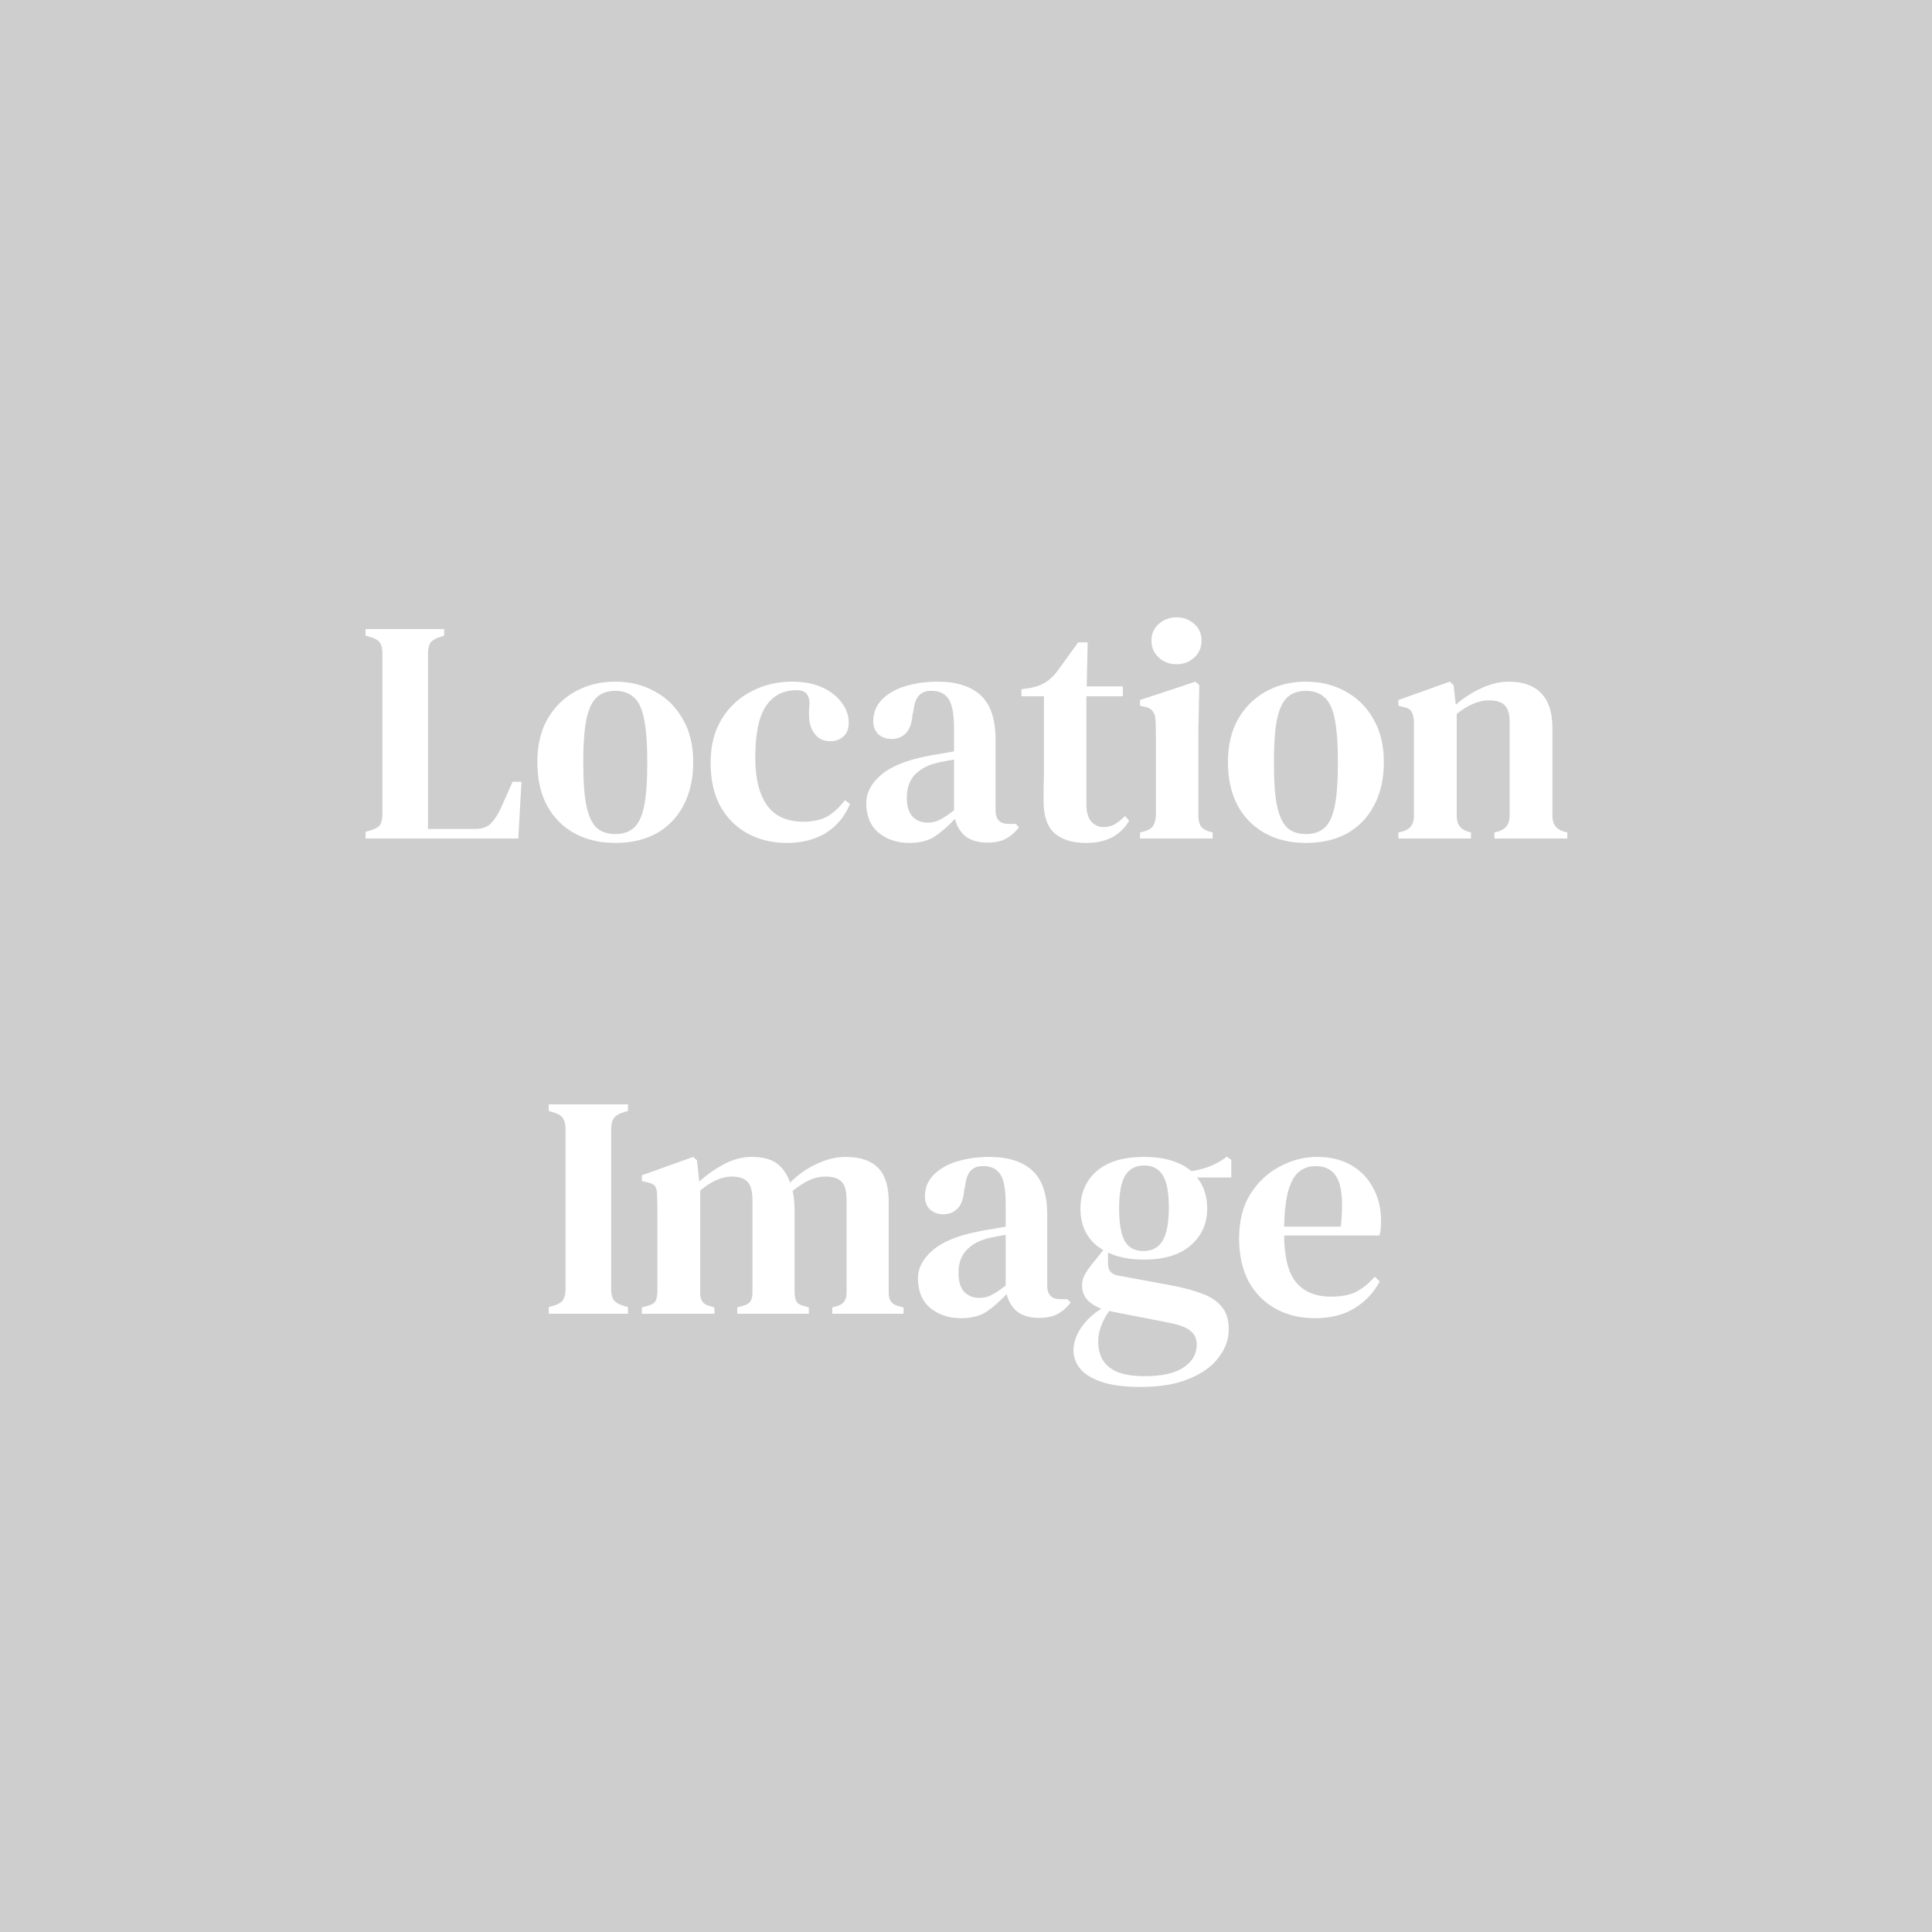 <svg width="500" height="500" viewBox="0 0 500 500" fill="none" xmlns="http://www.w3.org/2000/svg">
<rect width="500" height="500" fill="#CECECE"/>
<path d="M94.613 217V215.278L96.253 214.786C97.401 214.403 98.139 213.911 98.467 213.31C98.795 212.654 98.959 211.752 98.959 210.604V169.112C98.959 168.019 98.795 167.171 98.467 166.57C98.139 165.914 97.428 165.395 96.335 165.012L94.613 164.52V162.798H114.949V164.52L113.391 165.012C112.352 165.395 111.641 165.914 111.259 166.57C110.931 167.226 110.767 168.128 110.767 169.276V214.54H122.821C124.679 214.54 126.073 214.075 127.003 213.146C127.932 212.217 128.807 210.877 129.627 209.128L132.661 202.322H134.957L134.137 217H94.613ZM159.232 218.148C155.186 218.148 151.633 217.301 148.572 215.606C145.565 213.911 143.214 211.506 141.52 208.39C139.88 205.274 139.06 201.557 139.06 197.238C139.06 192.919 139.934 189.202 141.684 186.086C143.488 182.97 145.893 180.592 148.9 178.952C151.961 177.257 155.405 176.41 159.232 176.41C163.058 176.41 166.475 177.257 169.482 178.952C172.543 180.592 174.948 182.97 176.698 186.086C178.502 189.147 179.404 192.865 179.404 197.238C179.404 201.557 178.556 205.301 176.862 208.472C175.222 211.588 172.898 213.993 169.892 215.688C166.885 217.328 163.332 218.148 159.232 218.148ZM159.232 215.852C161.2 215.852 162.785 215.333 163.988 214.294C165.245 213.201 166.147 211.315 166.694 208.636C167.24 205.957 167.514 202.213 167.514 197.402C167.514 192.537 167.24 188.765 166.694 186.086C166.147 183.353 165.245 181.467 163.988 180.428C162.785 179.335 161.2 178.788 159.232 178.788C157.264 178.788 155.678 179.335 154.476 180.428C153.273 181.467 152.371 183.353 151.77 186.086C151.223 188.765 150.95 192.537 150.95 197.402C150.95 202.213 151.223 205.957 151.77 208.636C152.371 211.315 153.273 213.201 154.476 214.294C155.678 215.333 157.264 215.852 159.232 215.852ZM203.666 218.148C199.948 218.148 196.586 217.355 193.58 215.77C190.573 214.13 188.195 211.779 186.446 208.718C184.751 205.602 183.904 201.83 183.904 197.402C183.904 192.974 184.86 189.202 186.774 186.086C188.687 182.97 191.229 180.592 194.4 178.952C197.625 177.257 201.151 176.41 204.978 176.41C208.094 176.41 210.745 176.929 212.932 177.968C215.118 179.007 216.786 180.346 217.934 181.986C219.082 183.571 219.656 185.266 219.656 187.07C219.656 188.601 219.191 189.776 218.262 190.596C217.387 191.416 216.239 191.826 214.818 191.826C213.287 191.826 212.03 191.279 211.046 190.186C210.116 189.093 209.57 187.699 209.406 186.004C209.351 184.911 209.351 183.981 209.406 183.216C209.515 182.451 209.515 181.713 209.406 181.002C209.187 180.073 208.804 179.444 208.258 179.116C207.766 178.788 207.055 178.624 206.126 178.624C202.682 178.624 200.03 180.018 198.172 182.806C196.368 185.539 195.466 189.995 195.466 196.172C195.466 201.475 196.477 205.547 198.5 208.39C200.522 211.233 203.666 212.654 207.93 212.654C210.444 212.654 212.522 212.189 214.162 211.26C215.802 210.276 217.305 208.882 218.672 207.078L219.984 208.062C218.617 211.342 216.512 213.857 213.67 215.606C210.882 217.301 207.547 218.148 203.666 218.148ZM235.344 218.148C232.228 218.148 229.577 217.273 227.39 215.524C225.258 213.72 224.192 211.151 224.192 207.816C224.192 205.192 225.45 202.787 227.964 200.6C230.534 198.359 234.552 196.719 240.018 195.68C240.948 195.461 242.014 195.27 243.216 195.106C244.474 194.887 245.704 194.669 246.906 194.45V188.628C246.906 184.911 246.442 182.341 245.512 180.92C244.583 179.499 243.107 178.788 241.084 178.788H240.838C239.581 178.788 238.57 179.198 237.804 180.018C237.094 180.783 236.629 182.068 236.41 183.872L236.164 184.938C236 187.125 235.426 188.737 234.442 189.776C233.458 190.76 232.228 191.252 230.752 191.252C229.386 191.252 228.238 190.842 227.308 190.022C226.434 189.147 225.996 188.027 225.996 186.66C225.996 184.419 226.762 182.533 228.292 181.002C229.823 179.471 231.846 178.323 234.36 177.558C236.93 176.793 239.69 176.41 242.642 176.41C247.508 176.41 251.225 177.585 253.794 179.936C256.364 182.287 257.648 186.113 257.648 191.416V209.702C257.648 212.053 258.769 213.228 261.01 213.228H262.896L263.716 214.13C262.732 215.387 261.639 216.344 260.436 217C259.234 217.711 257.594 218.066 255.516 218.066C253.166 218.066 251.28 217.519 249.858 216.426C248.492 215.278 247.59 213.775 247.152 211.916C245.403 213.775 243.681 215.278 241.986 216.426C240.292 217.574 238.078 218.148 235.344 218.148ZM240.1 212.9C241.194 212.9 242.232 212.654 243.216 212.162C244.2 211.67 245.43 210.85 246.906 209.702V196.582C245.485 196.801 244.036 197.074 242.56 197.402C240.21 197.949 238.296 198.96 236.82 200.436C235.399 201.912 234.688 203.907 234.688 206.422C234.688 208.609 235.18 210.249 236.164 211.342C237.203 212.381 238.515 212.9 240.1 212.9ZM280.992 218.148C277.602 218.148 274.924 217.328 272.956 215.688C271.042 213.993 270.086 211.26 270.086 207.488C270.086 206.176 270.086 204.946 270.086 203.798C270.14 202.595 270.168 201.201 270.168 199.616V180.182H264.346V178.378L266.56 178.05C268.145 177.777 269.484 177.285 270.578 176.574C271.726 175.863 272.764 174.879 273.694 173.622L279.024 166.242H281.484L281.238 177.64H290.586V180.182H281.156V208.144C281.156 210.112 281.566 211.588 282.386 212.572C283.26 213.556 284.326 214.048 285.584 214.048C286.677 214.048 287.661 213.802 288.536 213.31C289.41 212.763 290.285 212.053 291.16 211.178L292.226 212.408C291.187 214.212 289.738 215.633 287.88 216.672C286.021 217.656 283.725 218.148 280.992 218.148ZM304.476 171.9C302.672 171.9 301.142 171.326 299.884 170.178C298.627 169.03 297.998 167.581 297.998 165.832C297.998 164.028 298.627 162.579 299.884 161.486C301.142 160.338 302.672 159.764 304.476 159.764C306.28 159.764 307.811 160.338 309.068 161.486C310.326 162.579 310.954 164.028 310.954 165.832C310.954 167.581 310.326 169.03 309.068 170.178C307.811 171.326 306.28 171.9 304.476 171.9ZM295.046 217V215.442L296.276 215.114C297.37 214.786 298.108 214.294 298.49 213.638C298.873 212.982 299.092 212.107 299.146 211.014V195.926C299.146 194.231 299.146 192.673 299.146 191.252C299.146 189.776 299.119 188.273 299.064 186.742C299.064 185.649 298.846 184.801 298.408 184.2C298.026 183.544 297.288 183.107 296.194 182.888L295.046 182.642V181.166L309.396 176.41L310.38 177.312L310.134 188.956V211.096C310.134 212.189 310.326 213.064 310.708 213.72C311.146 214.376 311.884 214.868 312.922 215.196L313.824 215.442V217H295.046ZM337.966 218.148C333.921 218.148 330.367 217.301 327.306 215.606C324.299 213.911 321.949 211.506 320.254 208.39C318.614 205.274 317.794 201.557 317.794 197.238C317.794 192.919 318.669 189.202 320.418 186.086C322.222 182.97 324.627 180.592 327.634 178.952C330.695 177.257 334.139 176.41 337.966 176.41C341.793 176.41 345.209 177.257 348.216 178.952C351.277 180.592 353.683 182.97 355.432 186.086C357.236 189.147 358.138 192.865 358.138 197.238C358.138 201.557 357.291 205.301 355.596 208.472C353.956 211.588 351.633 213.993 348.626 215.688C345.619 217.328 342.066 218.148 337.966 218.148ZM337.966 215.852C339.934 215.852 341.519 215.333 342.722 214.294C343.979 213.201 344.881 211.315 345.428 208.636C345.975 205.957 346.248 202.213 346.248 197.402C346.248 192.537 345.975 188.765 345.428 186.086C344.881 183.353 343.979 181.467 342.722 180.428C341.519 179.335 339.934 178.788 337.966 178.788C335.998 178.788 334.413 179.335 333.21 180.428C332.007 181.467 331.105 183.353 330.504 186.086C329.957 188.765 329.684 192.537 329.684 197.402C329.684 202.213 329.957 205.957 330.504 208.636C331.105 211.315 332.007 213.201 333.21 214.294C334.413 215.333 335.998 215.852 337.966 215.852ZM361.91 217V215.442L363.222 215.114C365.026 214.567 365.928 213.228 365.928 211.096V186.906C365.873 185.758 365.682 184.883 365.354 184.282C365.026 183.626 364.315 183.189 363.222 182.97L361.91 182.642V181.166L375.194 176.41L376.178 177.312L376.752 182.396C378.72 180.647 380.906 179.225 383.312 178.132C385.772 176.984 388.177 176.41 390.528 176.41C394.136 176.41 396.896 177.394 398.81 179.362C400.778 181.33 401.762 184.337 401.762 188.382V211.178C401.762 213.31 402.746 214.649 404.714 215.196L405.616 215.442V217H386.756V215.442L387.986 215.114C389.79 214.513 390.692 213.173 390.692 211.096V186.742C390.692 184.829 390.282 183.435 389.462 182.56C388.642 181.685 387.275 181.248 385.362 181.248C382.683 181.248 379.895 182.423 376.998 184.774V211.178C376.998 213.31 377.954 214.649 379.868 215.196L380.688 215.442V217H361.91ZM142.019 340V338.278L143.659 337.786C144.752 337.403 145.463 336.911 145.791 336.31C146.173 335.654 146.365 334.752 146.365 333.604V292.194C146.365 291.046 146.173 290.171 145.791 289.57C145.463 288.914 144.752 288.395 143.659 288.012L142.019 287.52V285.798H162.519V287.52L160.879 288.012C159.84 288.395 159.129 288.914 158.747 289.57C158.364 290.171 158.173 291.046 158.173 292.194V333.604C158.173 334.752 158.364 335.654 158.747 336.31C159.129 336.911 159.84 337.403 160.879 337.786L162.519 338.278V340H142.019ZM166.118 340V338.36L167.922 337.868C168.797 337.595 169.371 337.212 169.644 336.72C169.918 336.173 170.082 335.463 170.136 334.588V318.352C170.136 316.548 170.136 315.017 170.136 313.76C170.136 312.503 170.109 311.027 170.054 309.332C170.054 308.403 169.918 307.692 169.644 307.2C169.371 306.653 168.77 306.271 167.84 306.052L166.118 305.642V304.166L179.402 299.41L180.386 300.312L180.96 305.806C182.874 304.057 185.006 302.553 187.356 301.296C189.707 300.039 192.112 299.41 194.572 299.41C197.306 299.41 199.438 299.957 200.968 301.05C202.499 302.143 203.674 303.811 204.494 306.052C206.572 303.975 208.868 302.362 211.382 301.214C213.897 300.011 216.384 299.41 218.844 299.41C222.562 299.41 225.35 300.339 227.208 302.198C229.067 304.057 229.996 306.981 229.996 310.972V334.67C229.996 336.419 230.762 337.513 232.292 337.95L233.85 338.36V340H215.4V338.36L216.876 337.95C218.352 337.458 219.09 336.337 219.09 334.588V310.562C219.09 308.211 218.653 306.626 217.778 305.806C216.958 304.931 215.592 304.494 213.678 304.494C212.202 304.494 210.808 304.795 209.496 305.396C208.184 305.997 206.736 306.927 205.15 308.184C205.478 309.824 205.642 311.71 205.642 313.842V334.67C205.697 335.599 205.861 336.337 206.134 336.884C206.462 337.376 207.064 337.731 207.938 337.95L209.332 338.36V340H190.8V338.36L192.522 337.868C193.397 337.595 193.971 337.212 194.244 336.72C194.572 336.173 194.736 335.463 194.736 334.588V310.644C194.736 308.403 194.326 306.817 193.506 305.888C192.686 304.959 191.292 304.494 189.324 304.494C186.81 304.494 184.104 305.697 181.206 308.102V334.67C181.206 336.474 181.972 337.567 183.502 337.95L184.896 338.36V340H166.118ZM248.717 341.148C245.601 341.148 242.95 340.273 240.763 338.524C238.631 336.72 237.565 334.151 237.565 330.816C237.565 328.192 238.823 325.787 241.337 323.6C243.907 321.359 247.925 319.719 253.391 318.68C254.321 318.461 255.387 318.27 256.589 318.106C257.847 317.887 259.077 317.669 260.279 317.45V311.628C260.279 307.911 259.815 305.341 258.885 303.92C257.956 302.499 256.48 301.788 254.457 301.788H254.211C252.954 301.788 251.943 302.198 251.177 303.018C250.467 303.783 250.002 305.068 249.783 306.872L249.537 307.938C249.373 310.125 248.799 311.737 247.815 312.776C246.831 313.76 245.601 314.252 244.125 314.252C242.759 314.252 241.611 313.842 240.681 313.022C239.807 312.147 239.369 311.027 239.369 309.66C239.369 307.419 240.135 305.533 241.665 304.002C243.196 302.471 245.219 301.323 247.733 300.558C250.303 299.793 253.063 299.41 256.015 299.41C260.881 299.41 264.598 300.585 267.167 302.936C269.737 305.287 271.021 309.113 271.021 314.416V332.702C271.021 335.053 272.142 336.228 274.383 336.228H276.269L277.089 337.13C276.105 338.387 275.012 339.344 273.809 340C272.607 340.711 270.967 341.066 268.889 341.066C266.539 341.066 264.653 340.519 263.231 339.426C261.865 338.278 260.963 336.775 260.525 334.916C258.776 336.775 257.054 338.278 255.359 339.426C253.665 340.574 251.451 341.148 248.717 341.148ZM253.473 335.9C254.567 335.9 255.605 335.654 256.589 335.162C257.573 334.67 258.803 333.85 260.279 332.702V319.582C258.858 319.801 257.409 320.074 255.933 320.402C253.583 320.949 251.669 321.96 250.193 323.436C248.772 324.912 248.061 326.907 248.061 329.422C248.061 331.609 248.553 333.249 249.537 334.342C250.576 335.381 251.888 335.9 253.473 335.9ZM296.02 325.978C292.412 325.978 289.323 325.377 286.754 324.174V327.126C286.754 328.766 287.574 329.75 289.214 330.078L303.81 332.784C306.598 333.331 309.058 334.014 311.19 334.834C313.322 335.599 314.989 336.72 316.192 338.196C317.395 339.617 317.996 341.558 317.996 344.018C317.996 346.642 317.121 349.075 315.372 351.316C313.677 353.612 311.135 355.443 307.746 356.81C304.411 358.231 300.229 358.942 295.2 358.942C290.881 358.942 287.437 358.477 284.868 357.548C282.353 356.673 280.549 355.525 279.456 354.104C278.363 352.683 277.816 351.152 277.816 349.512C277.816 347.544 278.472 345.576 279.784 343.608C281.151 341.64 282.9 340 285.032 338.688C281.697 337.431 280.03 335.435 280.03 332.702C280.03 331.663 280.276 330.707 280.768 329.832C281.26 328.957 281.861 328.083 282.572 327.208L285.524 323.518C281.588 321.222 279.62 317.641 279.62 312.776C279.62 308.785 281.014 305.56 283.802 303.1C286.645 300.64 290.717 299.41 296.02 299.41C301.323 299.41 305.423 300.64 308.32 303.1C310.069 302.827 311.709 302.389 313.24 301.788C314.771 301.187 316.192 300.367 317.504 299.328L318.652 300.148V304.74H309.796C311.545 306.927 312.42 309.605 312.42 312.776C312.42 316.657 310.999 319.828 308.156 322.288C305.368 324.748 301.323 325.978 296.02 325.978ZM295.856 323.764C298.152 323.764 299.819 322.889 300.858 321.14C301.951 319.336 302.498 316.466 302.498 312.53C302.498 308.649 301.979 305.861 300.94 304.166C299.901 302.471 298.289 301.624 296.102 301.624C293.915 301.624 292.275 302.499 291.182 304.248C290.143 305.943 289.624 308.758 289.624 312.694C289.624 316.63 290.116 319.473 291.1 321.222C292.084 322.917 293.669 323.764 295.856 323.764ZM284.212 347.134C284.212 350.141 285.169 352.382 287.082 353.858C288.995 355.389 292.029 356.154 296.184 356.154C300.776 356.154 304.165 355.389 306.352 353.858C308.593 352.382 309.714 350.414 309.714 347.954C309.714 346.423 309.14 345.221 307.992 344.346C306.899 343.471 305.04 342.788 302.416 342.296L287.738 339.426C287.519 339.371 287.301 339.317 287.082 339.262C286.262 340.355 285.579 341.613 285.032 343.034C284.485 344.455 284.212 345.822 284.212 347.134ZM340.849 299.41C344.293 299.41 347.245 300.121 349.705 301.542C352.165 302.963 354.051 304.931 355.363 307.446C356.73 309.906 357.413 312.749 357.413 315.974C357.413 316.685 357.386 317.368 357.331 318.024C357.276 318.625 357.167 319.199 357.003 319.746H332.321C332.376 325.377 333.414 329.422 335.437 331.882C337.514 334.342 340.521 335.572 344.457 335.572C347.19 335.572 349.404 335.135 351.099 334.26C352.794 333.331 354.352 332.046 355.773 330.406L357.085 331.636C355.445 334.643 353.204 336.993 350.361 338.688C347.573 340.328 344.238 341.148 340.357 341.148C336.476 341.148 333.059 340.328 330.107 338.688C327.155 337.048 324.832 334.697 323.137 331.636C321.497 328.52 320.677 324.803 320.677 320.484C320.677 316.001 321.634 312.202 323.547 309.086C325.515 305.97 328.03 303.592 331.091 301.952C334.207 300.257 337.46 299.41 340.849 299.41ZM340.439 301.788C338.854 301.788 337.46 302.253 336.257 303.182C335.109 304.057 334.18 305.642 333.469 307.938C332.813 310.179 332.43 313.35 332.321 317.45H346.999C347.6 311.929 347.382 307.938 346.343 305.478C345.304 303.018 343.336 301.788 340.439 301.788Z" fill="white"/>
</svg>
